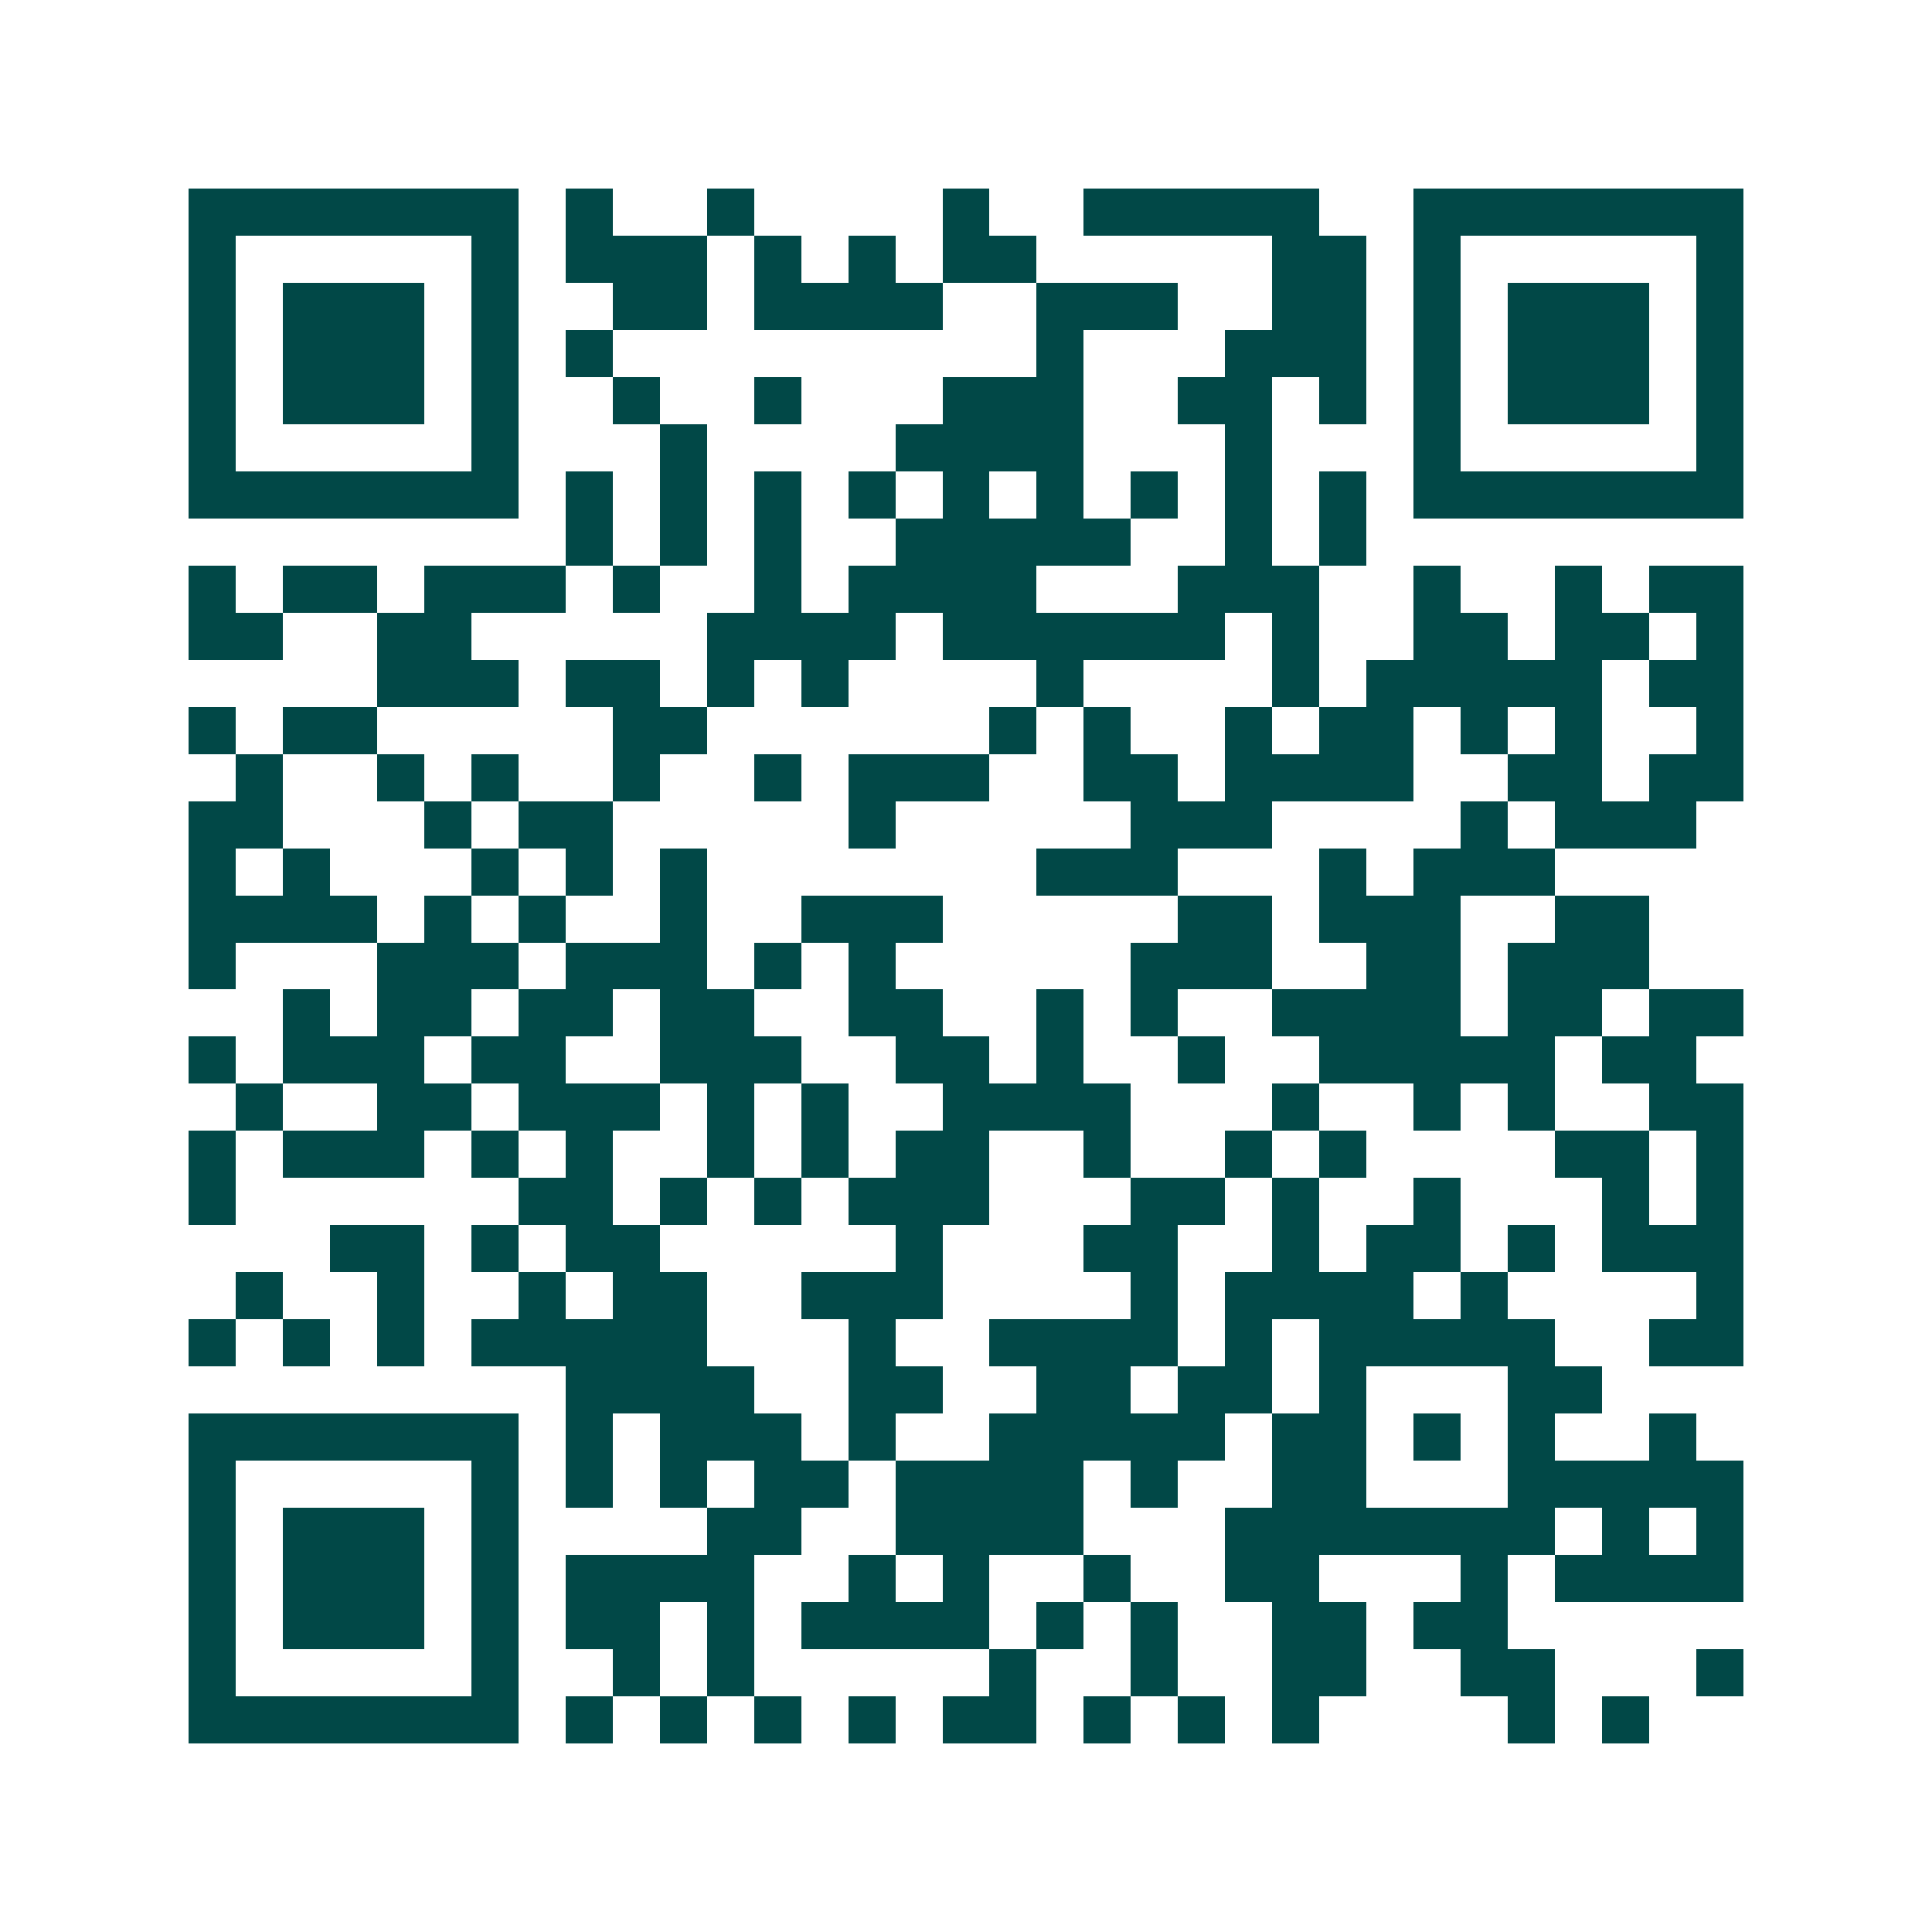 <svg xmlns="http://www.w3.org/2000/svg" width="200" height="200" viewBox="0 0 41 41" shape-rendering="crispEdges"><path fill="#ffffff" d="M0 0h41v41H0z"/><path stroke="#014847" d="M4 4.5h7m1 0h1m2 0h1m4 0h1m2 0h5m2 0h7M4 5.5h1m5 0h1m1 0h3m1 0h1m1 0h1m1 0h2m5 0h2m1 0h1m5 0h1M4 6.5h1m1 0h3m1 0h1m2 0h2m1 0h4m2 0h3m2 0h2m1 0h1m1 0h3m1 0h1M4 7.5h1m1 0h3m1 0h1m1 0h1m9 0h1m3 0h3m1 0h1m1 0h3m1 0h1M4 8.5h1m1 0h3m1 0h1m2 0h1m2 0h1m3 0h3m2 0h2m1 0h1m1 0h1m1 0h3m1 0h1M4 9.5h1m5 0h1m3 0h1m4 0h4m3 0h1m3 0h1m5 0h1M4 10.5h7m1 0h1m1 0h1m1 0h1m1 0h1m1 0h1m1 0h1m1 0h1m1 0h1m1 0h1m1 0h7M12 11.5h1m1 0h1m1 0h1m2 0h5m2 0h1m1 0h1M4 12.5h1m1 0h2m1 0h3m1 0h1m2 0h1m1 0h4m3 0h3m2 0h1m2 0h1m1 0h2M4 13.5h2m2 0h2m5 0h4m1 0h6m1 0h1m2 0h2m1 0h2m1 0h1M8 14.5h3m1 0h2m1 0h1m1 0h1m4 0h1m4 0h1m1 0h5m1 0h2M4 15.5h1m1 0h2m5 0h2m6 0h1m1 0h1m2 0h1m1 0h2m1 0h1m1 0h1m2 0h1M5 16.5h1m2 0h1m1 0h1m2 0h1m2 0h1m1 0h3m2 0h2m1 0h4m2 0h2m1 0h2M4 17.5h2m3 0h1m1 0h2m5 0h1m5 0h3m4 0h1m1 0h3M4 18.5h1m1 0h1m3 0h1m1 0h1m1 0h1m7 0h3m3 0h1m1 0h3M4 19.5h4m1 0h1m1 0h1m2 0h1m2 0h3m5 0h2m1 0h3m2 0h2M4 20.5h1m3 0h3m1 0h3m1 0h1m1 0h1m5 0h3m2 0h2m1 0h3M6 21.5h1m1 0h2m1 0h2m1 0h2m2 0h2m2 0h1m1 0h1m2 0h4m1 0h2m1 0h2M4 22.5h1m1 0h3m1 0h2m2 0h3m2 0h2m1 0h1m2 0h1m2 0h5m1 0h2M5 23.5h1m2 0h2m1 0h3m1 0h1m1 0h1m2 0h4m3 0h1m2 0h1m1 0h1m2 0h2M4 24.5h1m1 0h3m1 0h1m1 0h1m2 0h1m1 0h1m1 0h2m2 0h1m2 0h1m1 0h1m4 0h2m1 0h1M4 25.5h1m6 0h2m1 0h1m1 0h1m1 0h3m3 0h2m1 0h1m2 0h1m3 0h1m1 0h1M7 26.5h2m1 0h1m1 0h2m5 0h1m3 0h2m2 0h1m1 0h2m1 0h1m1 0h3M5 27.5h1m2 0h1m2 0h1m1 0h2m2 0h3m4 0h1m1 0h4m1 0h1m4 0h1M4 28.5h1m1 0h1m1 0h1m1 0h5m3 0h1m2 0h4m1 0h1m1 0h5m2 0h2M12 29.5h4m2 0h2m2 0h2m1 0h2m1 0h1m3 0h2M4 30.5h7m1 0h1m1 0h3m1 0h1m2 0h5m1 0h2m1 0h1m1 0h1m2 0h1M4 31.5h1m5 0h1m1 0h1m1 0h1m1 0h2m1 0h4m1 0h1m2 0h2m3 0h5M4 32.5h1m1 0h3m1 0h1m4 0h2m2 0h4m3 0h7m1 0h1m1 0h1M4 33.5h1m1 0h3m1 0h1m1 0h4m2 0h1m1 0h1m2 0h1m2 0h2m3 0h1m1 0h4M4 34.5h1m1 0h3m1 0h1m1 0h2m1 0h1m1 0h4m1 0h1m1 0h1m2 0h2m1 0h2M4 35.5h1m5 0h1m2 0h1m1 0h1m5 0h1m2 0h1m2 0h2m2 0h2m3 0h1M4 36.5h7m1 0h1m1 0h1m1 0h1m1 0h1m1 0h2m1 0h1m1 0h1m1 0h1m4 0h1m1 0h1"/></svg>
